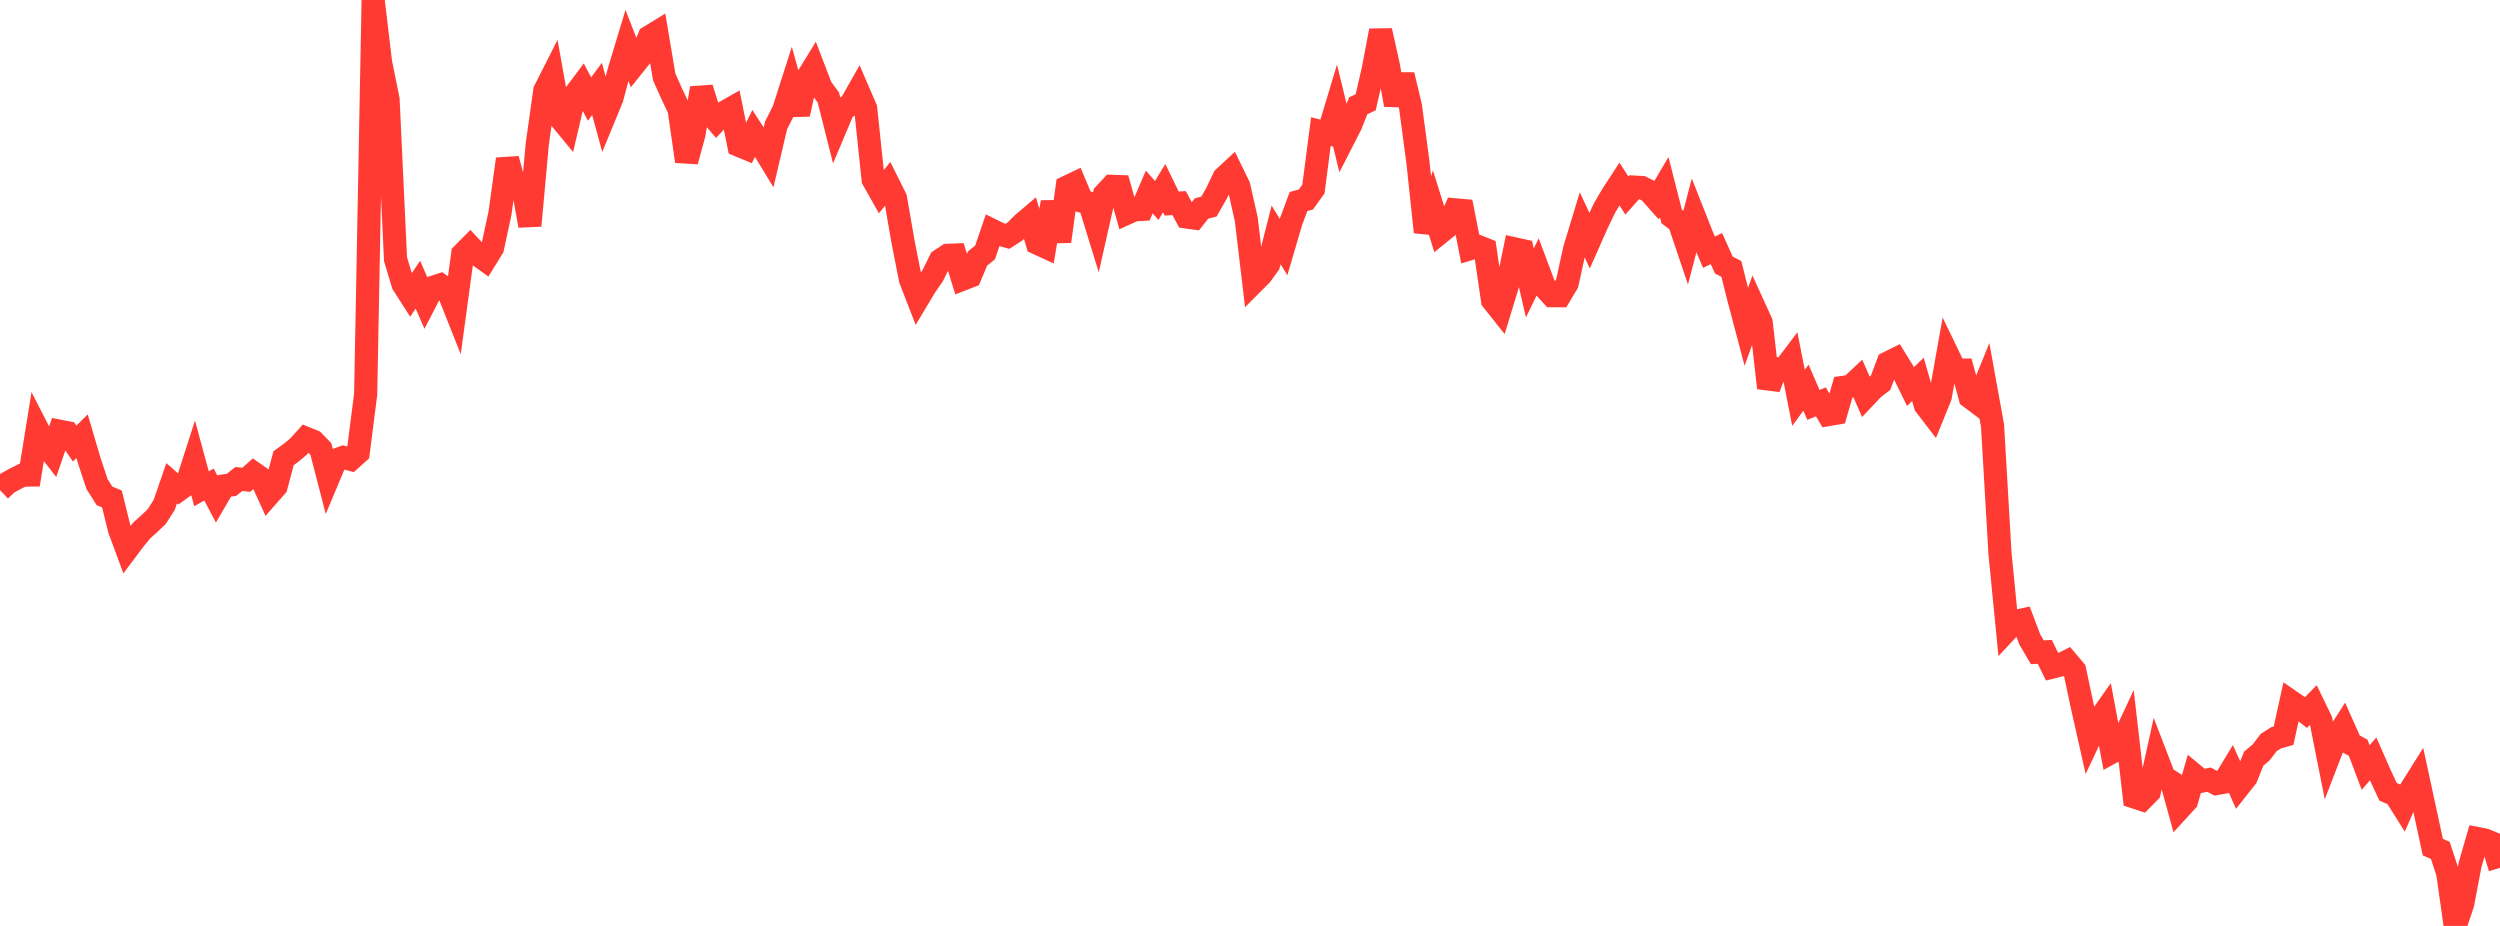 <?xml version="1.0" standalone="no"?>
<!DOCTYPE svg PUBLIC "-//W3C//DTD SVG 1.1//EN" "http://www.w3.org/Graphics/SVG/1.1/DTD/svg11.dtd">

<svg width="135" height="50" viewBox="0 0 135 50" preserveAspectRatio="none" 
  xmlns="http://www.w3.org/2000/svg"
  xmlns:xlink="http://www.w3.org/1999/xlink">


<polyline points="0.0, 26.464 0.403, 26.085 0.806, 25.864 1.209, 25.66 1.612, 25.653 2.015, 23.153 2.418, 23.938 2.821, 24.46 3.224, 23.287 3.627, 23.366 4.03, 23.953 4.433, 23.555 4.836, 24.921 5.239, 26.138 5.642, 26.776 6.045, 26.943 6.448, 28.584 6.851, 29.671 7.254, 29.135 7.657, 28.641 8.06, 28.279 8.463, 27.897 8.866, 27.267 9.269, 26.092 9.672, 26.446 10.075, 26.156 10.478, 24.906 10.881, 26.394 11.284, 26.165 11.687, 26.93 12.09, 26.241 12.493, 26.184 12.896, 25.867 13.299, 25.909 13.701, 25.549 14.104, 25.83 14.507, 26.718 14.91, 26.259 15.313, 24.742 15.716, 24.453 16.119, 24.114 16.522, 23.669 16.925, 23.833 17.328, 24.249 17.731, 25.806 18.134, 24.845 18.537, 24.699 18.94, 24.804 19.343, 24.441 19.746, 21.292 20.149, 0.0 20.552, 3.385 20.955, 5.371 21.358, 13.995 21.761, 15.337 22.164, 15.967 22.567, 15.372 22.97, 16.3 23.373, 15.521 23.776, 15.388 24.179, 15.671 24.582, 16.685 24.985, 13.725 25.388, 13.316 25.791, 13.746 26.194, 14.036 26.597, 13.384 27.0, 11.508 27.403, 8.589 27.806, 10.074 28.209, 9.958 28.612, 12.186 29.015, 7.761 29.418, 4.897 29.821, 4.1 30.224, 6.35 30.627, 6.839 31.03, 5.124 31.433, 4.588 31.836, 5.349 32.239, 4.802 32.642, 6.273 33.045, 5.292 33.448, 3.779 33.851, 2.447 34.254, 3.48 34.657, 2.977 35.06, 1.993 35.463, 1.747 35.866, 4.152 36.269, 5.053 36.672, 5.905 37.075, 8.712 37.478, 7.229 37.881, 4.758 38.284, 6.043 38.687, 6.512 39.09, 6.082 39.493, 5.853 39.896, 7.845 40.299, 8.012 40.701, 7.2 41.104, 7.821 41.507, 8.484 41.91, 6.765 42.313, 5.97 42.716, 4.711 43.119, 6.166 43.522, 4.316 43.925, 3.66 44.328, 4.715 44.731, 5.263 45.134, 6.862 45.537, 5.905 45.94, 5.635 46.343, 4.924 46.746, 5.859 47.149, 9.692 47.552, 10.406 47.955, 9.901 48.358, 10.71 48.761, 13.04 49.164, 15.087 49.567, 16.126 49.97, 15.453 50.373, 14.874 50.776, 14.053 51.179, 13.789 51.582, 13.772 51.985, 15.072 52.388, 14.914 52.791, 13.958 53.194, 13.63 53.597, 12.45 54.0, 12.648 54.403, 12.762 54.806, 12.504 55.209, 12.095 55.612, 11.753 56.015, 13.133 56.418, 13.318 56.821, 10.914 57.224, 13.034 57.627, 10.098 58.03, 9.905 58.433, 10.865 58.836, 10.973 59.239, 12.28 59.642, 10.493 60.045, 10.062 60.448, 10.076 60.851, 11.511 61.254, 11.329 61.657, 11.307 62.06, 10.369 62.463, 10.826 62.866, 10.161 63.269, 10.992 63.672, 10.967 64.075, 11.716 64.478, 11.772 64.881, 11.26 65.284, 11.153 65.687, 10.45 66.09, 9.602 66.493, 9.228 66.896, 10.054 67.299, 11.842 67.701, 15.234 68.104, 14.83 68.507, 14.269 68.91, 12.686 69.313, 13.34 69.716, 11.967 70.119, 10.884 70.522, 10.769 70.925, 10.208 71.328, 7.107 71.731, 7.207 72.134, 5.867 72.537, 7.522 72.94, 6.734 73.343, 5.713 73.746, 5.522 74.149, 3.778 74.552, 1.656 74.955, 3.463 75.358, 5.658 75.761, 4.047 76.164, 5.736 76.567, 8.753 76.97, 12.532 77.373, 11.271 77.776, 12.553 78.179, 12.227 78.582, 11.332 78.985, 11.367 79.388, 13.425 79.791, 13.301 80.194, 13.462 80.597, 16.215 81.0, 16.721 81.403, 15.397 81.806, 13.442 82.209, 13.531 82.612, 15.279 83.015, 14.451 83.418, 15.523 83.821, 15.967 84.224, 15.969 84.627, 15.295 85.03, 13.452 85.433, 12.125 85.836, 12.988 86.239, 12.079 86.642, 11.238 87.045, 10.548 87.448, 9.93 87.851, 10.556 88.254, 10.104 88.657, 10.126 89.06, 10.329 89.463, 10.784 89.866, 10.102 90.269, 11.688 90.672, 11.991 91.075, 13.185 91.478, 11.646 91.881, 12.666 92.284, 13.618 92.687, 13.425 93.09, 14.314 93.493, 14.521 93.896, 16.128 94.299, 17.652 94.701, 16.533 95.104, 17.416 95.507, 20.948 95.91, 19.903 96.313, 19.967 96.716, 19.433 97.119, 21.483 97.522, 20.936 97.925, 21.865 98.328, 21.701 98.731, 22.385 99.134, 22.316 99.537, 20.917 99.94, 20.858 100.343, 20.482 100.746, 21.404 101.149, 20.977 101.552, 20.67 101.955, 19.595 102.358, 19.395 102.761, 20.052 103.164, 20.876 103.567, 20.487 103.97, 21.882 104.373, 22.406 104.776, 21.411 105.179, 19.155 105.582, 19.989 105.985, 19.986 106.388, 21.449 106.791, 21.751 107.194, 20.758 107.597, 22.985 108.0, 29.891 108.403, 33.993 108.806, 33.562 109.209, 33.476 109.612, 34.538 110.015, 35.222 110.418, 35.201 110.821, 36.021 111.224, 35.922 111.627, 35.718 112.03, 36.194 112.433, 38.092 112.836, 39.884 113.239, 39.029 113.642, 38.458 114.045, 40.612 114.448, 40.389 114.851, 39.528 115.254, 43.036 115.657, 43.169 116.06, 42.761 116.463, 40.929 116.866, 41.978 117.269, 42.231 117.672, 43.687 118.075, 43.247 118.478, 41.848 118.881, 42.183 119.284, 42.102 119.687, 42.312 120.09, 42.24 120.493, 41.576 120.896, 42.479 121.299, 41.969 121.701, 40.969 122.104, 40.629 122.507, 40.097 122.91, 39.842 123.313, 39.726 123.716, 37.888 124.119, 38.166 124.522, 38.477 124.925, 38.069 125.328, 38.902 125.731, 40.928 126.134, 39.883 126.537, 39.255 126.94, 40.158 127.343, 40.382 127.746, 41.447 128.149, 40.979 128.552, 41.894 128.955, 42.755 129.358, 42.934 129.761, 43.577 130.164, 42.661 130.567, 42.018 130.97, 43.88 131.373, 45.746 131.776, 45.92 132.179, 47.146 132.582, 50.0 132.985, 48.807 133.388, 46.683 133.791, 45.287 134.194, 45.367 134.597, 45.533 135.0, 46.864" fill="none" stroke="#ff3a33" stroke-width="1.25"/>

</svg>